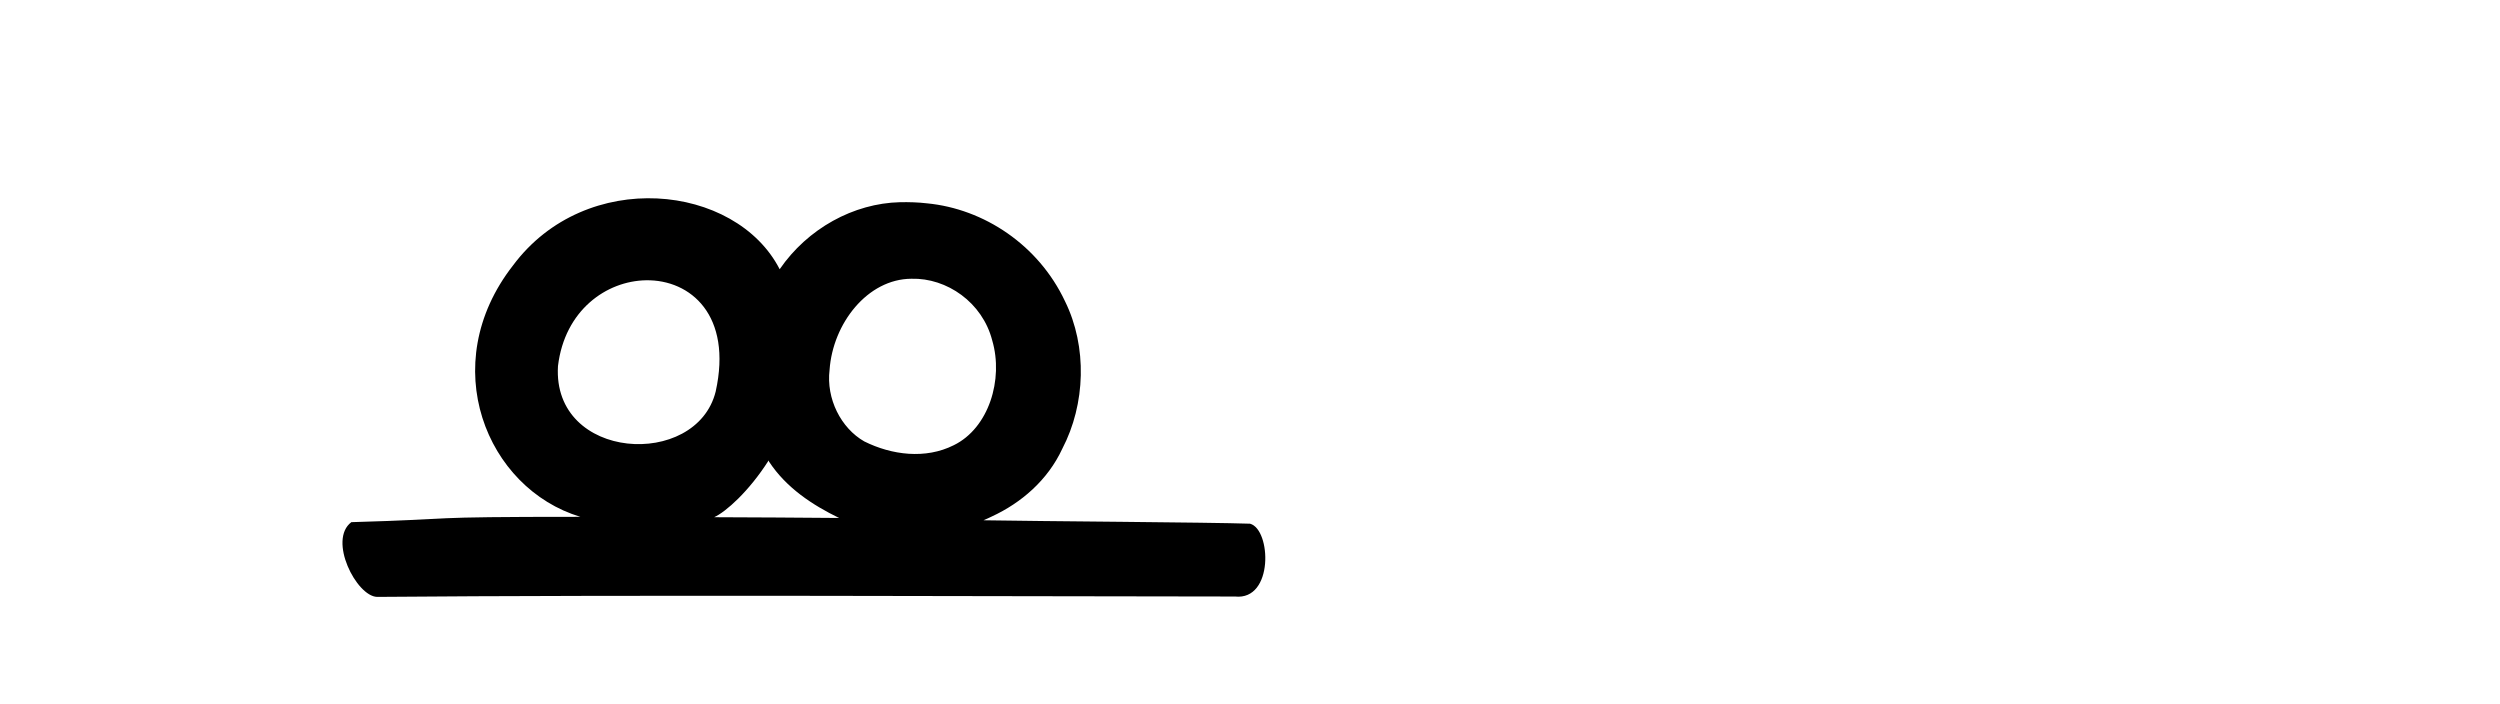 <?xml version="1.0" encoding="UTF-8" standalone="no"?>
<!-- Created with Inkscape (http://www.inkscape.org/) -->

<svg
   xmlns:dc="http://purl.org/dc/elements/1.1/"
   xmlns:cc="http://creativecommons.org/ns#"
   xmlns:rdf="http://www.w3.org/1999/02/22-rdf-syntax-ns#"
   xmlns:svg="http://www.w3.org/2000/svg"
   xmlns="http://www.w3.org/2000/svg"
   xmlns:sodipodi="http://sodipodi.sourceforge.net/DTD/sodipodi-0.dtd"
   xmlns:inkscape="http://www.inkscape.org/namespaces/inkscape"
   width="200"
   height="56.281"
   id="svg2"
   version="1.1"
   inkscape:version="0.48.3.1 r9886"
   sodipodi:docname="stood.svg">
  <defs
     id="defs4" />
  <sodipodi:namedview
     id="base"
     pagecolor="#ffffff"
     bordercolor="#666666"
     borderopacity="1.0"
     inkscape:pageopacity="0.0"
     inkscape:pageshadow="2"
     inkscape:zoom="5.6"
     inkscape:cx="39.0391"
     inkscape:cy="22.63183"
     inkscape:document-units="px"
     inkscape:current-layer="layer1"
     showgrid="false"
     fit-margin-top="0"
     fit-margin-left="0"
     fit-margin-right="0"
     fit-margin-bottom="0"
     inkscape:window-width="1301"
     inkscape:window-height="744"
     inkscape:window-x="65"
     inkscape:window-y="24"
     inkscape:window-maximized="1" />
  <g
     inkscape:label="Layer 1"
     inkscape:groupmode="layer"
     id="layer1"
     transform="translate(-1092.978,-1466.264)">
    <g
       transform="translate(-92.166,366.191)"
       id="layer1-60"
       inkscape:label="Layer 1">
      <path
         sodipodi:nodetypes="ccccccccccccccsccccsccsccccccc"
         inkscape:connector-curvature="0"
         id="path4075"
         d="m 1231.581,1141.419 c -13.559,0 -8.934,0.158 -18.329,0.427 -1.89,1.423 0.407,5.936 2.06,5.979 19.85,-0.176 50.626,-0.04 68.636,-0.03 3.111,0.33 2.893,-5.373 1.2,-5.826 -3.154,-0.112 -17.148,-0.197 -21.325,-0.274 0.225,-0.098 0.45,-0.195 0.67,-0.305 2.342,-1.083 4.467,-2.893 5.638,-5.424 1.857,-3.558 2.009,-8.151 0.213,-11.793 -2.119,-4.507 -6.493,-7.394 -11.032,-7.832 -0.715,-0.085 -1.445,-0.105 -2.164,-0.092 -3.716,0.088 -7.392,2.104 -9.63,5.363 -3.522,-6.857 -15.497,-8.144 -21.332,-0.305 -6.206,7.948 -2.129,17.852 5.394,20.113 z m 26.482,-19.046 c 2.826,-0.078 5.677,1.89 6.46,4.937 0.915,3.115 -0.273,7.01 -3.078,8.38 -2.257,1.135 -4.956,0.793 -7.161,-0.305 -1.863,-1.064 -3.056,-3.411 -2.773,-5.729 0.258,-3.696 3.029,-7.27 6.552,-7.283 z m -21.241,0.122 c 3.58,-0.059 6.924,2.82 5.577,8.899 -1.54,6.219 -13.088,5.556 -12.616,-2.042 0.537,-4.463 3.881,-6.804 7.04,-6.857 z m 9.813,14.414 c 0.016,0.027 0.015,0.063 0.03,0.092 1.38,2.101 3.48,3.475 5.607,4.51 -3.259,-0.033 -6.567,-0.045 -9.995,-0.061 0.929,-0.423 2.78,-2.058 4.358,-4.541 z"
         style="fill:#000000" />
      <g
         inkscape:label="Layer 1"
         id="layer1-6"
         transform="translate(1255.625,509.144)" />
    </g>
  </g>
</svg>
